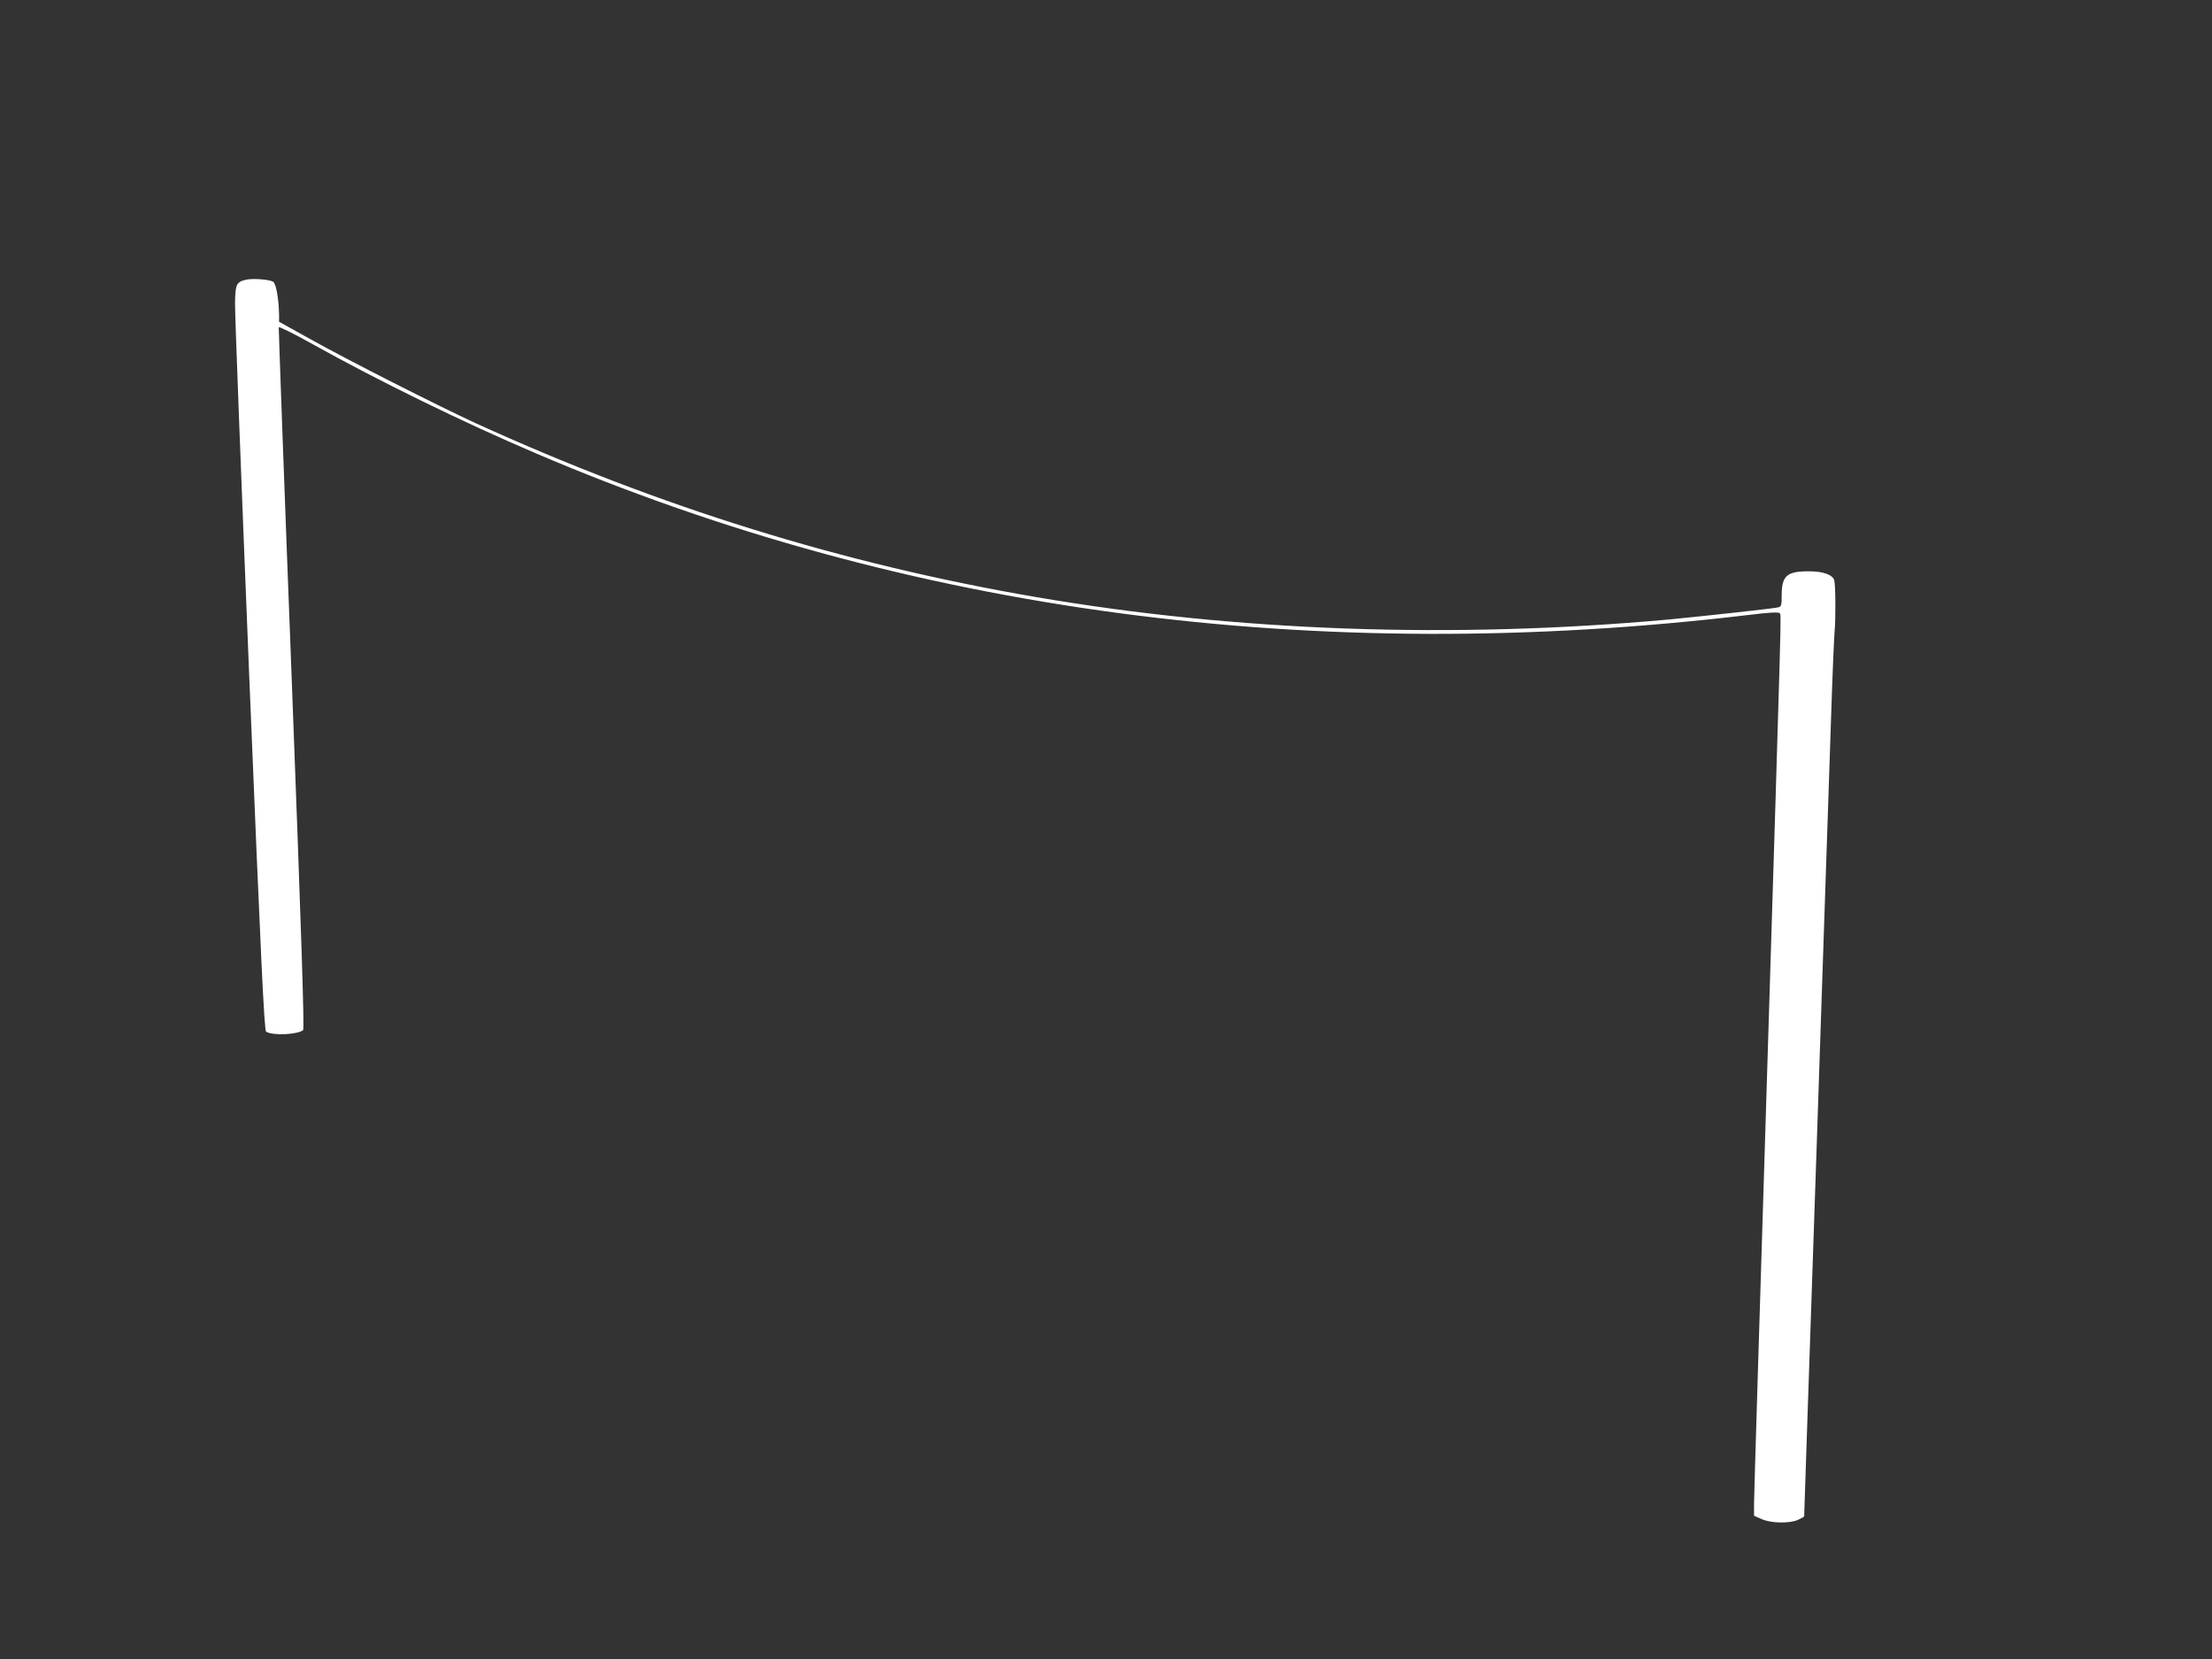 <?xml version="1.0" standalone="no"?>
<!DOCTYPE svg PUBLIC "-//W3C//DTD SVG 20010904//EN"
 "http://www.w3.org/TR/2001/REC-SVG-20010904/DTD/svg10.dtd">
<svg version="1.0" xmlns="http://www.w3.org/2000/svg"
 width="1280pt" height="960pt" viewBox="0 0 1280 960"
 preserveAspectRatio="xMidYMid meet">
<rect x="0" y="0" width="1280" height="960" fill="#333333" stroke="none"/>
<g transform="translate(0,960) scale(0.1,-0.1)"
fill="#ffffff" stroke="none">
<path d="M1421 7981 c-54 -14 -59 -26 -61 -136 -1 -55 36 -1024 82 -2153 68
-1654 87 -2055 98 -2062 38 -24 182 -17 214 9 8 7 -10 558 -66 2033 -43 1113
-76 2028 -75 2034 1 6 90 -38 197 -98 384 -214 866 -450 1295 -633 2149 -918
4504 -1232 7009 -934 129 16 180 18 185 10 9 -14 12 99 -74 -2681 -41 -1317
-75 -2428 -75 -2468 l0 -73 43 -19 c54 -25 165 -27 213 -4 19 9 34 17 34 19 0
1 31 933 70 2071 38 1138 76 2276 85 2529 8 253 18 487 21 520 7 67 6 270 -2
298 -10 31 -64 51 -144 51 -130 1 -160 -25 -160 -139 0 -59 -2 -65 -22 -70
-33 -7 -435 -51 -633 -70 -1250 -113 -2500 -69 -3660 130 -1120 192 -2181 522
-3240 1005 -222 102 -744 367 -960 488 l-180 100 0 39 c-2 98 -18 184 -35 193
-26 14 -120 20 -159 11z"/>
</g>
</svg>
